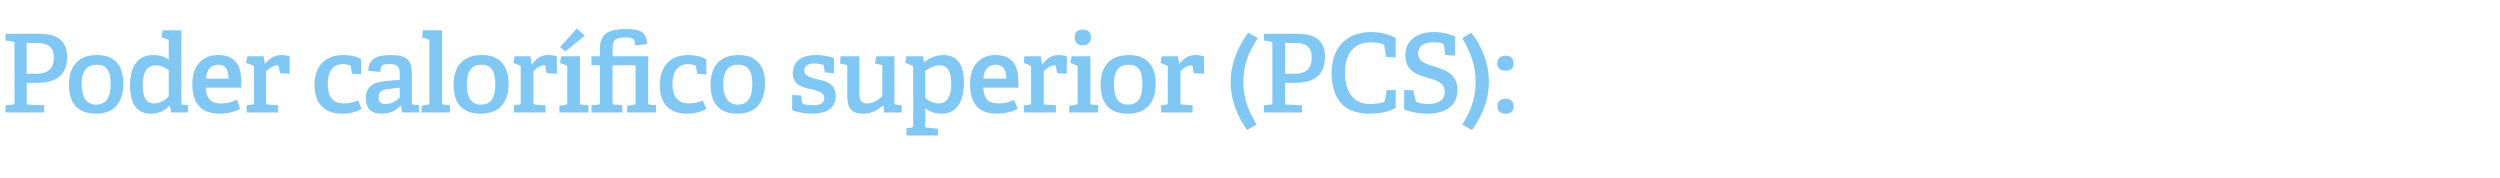 <?xml version="1.0" standalone="no"?><!DOCTYPE svg PUBLIC "-//W3C//DTD SVG 1.1//EN" "http://www.w3.org/Graphics/SVG/1.1/DTD/svg11.dtd"><svg xmlns="http://www.w3.org/2000/svg" version="1.1" width="413.4px" height="29.4px" viewBox="0 -5 413.4 29.4" style="top:-5px">  <desc>Poder calor fico superior (PCS):</desc>  <defs/>  <g id="Polygon80492">    <path d="M 2.1 12.3 C 2.3 12.3 2.4 12.2 2.4 12 C 2.4 12 2.4 2.2 2.4 2.2 C 2.4 1.9 2.3 1.9 2.1 1.9 C 2.07 1.85 0.9 1.7 0.9 1.7 L 0.9 0.6 C 0.9 0.6 6.71 0.56 6.7 0.6 C 10 0.6 11.1 2.3 11.1 4.4 C 11.1 7.5 9.2 8.7 6.1 8.7 C 6.12 8.71 4.4 8.7 4.4 8.7 C 4.4 8.7 4.45 11.93 4.4 11.9 C 4.4 12.2 4.5 12.3 4.7 12.3 C 4.73 12.29 7.3 12.4 7.3 12.4 L 7.3 13.6 L 0.9 13.6 L 0.9 12.4 C 0.9 12.4 2.07 12.31 2.1 12.3 Z M 8.9 4.5 C 8.9 2.7 7.8 2.1 6.1 2.1 C 6.07 2.12 4.4 2.1 4.4 2.1 L 4.4 7.2 C 4.4 7.2 5.87 7.16 5.9 7.2 C 7.4 7.2 8.9 6.8 8.9 4.5 Z M 11.4 9 C 11.4 6 12.9 4.1 16 4.1 C 19.2 4.1 20.4 6.1 20.4 8.8 C 20.4 11.8 19 13.8 15.9 13.8 C 12.6 13.8 11.4 11.8 11.4 9 Z M 18.3 8.9 C 18.3 6.6 17.5 5.7 16 5.7 C 14.5 5.7 13.5 6.6 13.5 8.9 C 13.5 11.2 14.4 12.3 15.9 12.3 C 17.4 12.3 18.3 11.3 18.3 8.9 Z M 28 12.5 C 27.2 13.3 26.3 13.8 24.9 13.8 C 22.9 13.8 21.5 12.5 21.5 9.1 C 21.5 5.5 23.2 4.1 25.3 4.1 C 26.4 4.1 27.3 4.4 27.9 4.9 C 27.9 4.9 27.9 1.9 27.9 1.9 C 27.9 1.7 27.9 1.5 27.7 1.5 C 27.7 1.49 26.7 1.2 26.7 1.2 L 26.9 0 L 30 0 C 30 0 29.95 11.95 30 12 C 30 12.2 30 12.3 30.2 12.3 C 30.24 12.31 31.1 12.4 31.1 12.4 L 31.1 13.6 L 28.3 13.6 L 28.1 12.5 C 28.1 12.5 27.99 12.51 28 12.5 Z M 25.8 5.8 C 24.2 5.8 23.6 7.1 23.6 9.1 C 23.6 11.3 24.3 12.1 25.5 12.1 C 26.4 12.1 27.3 11.6 27.9 10.9 C 27.9 10.9 27.9 6.6 27.9 6.6 C 27.4 6.2 26.6 5.8 25.8 5.8 Z M 36.3 13.8 C 32.9 13.8 31.8 11.7 31.8 8.9 C 31.8 5.6 33.7 4.1 36.1 4.1 C 38.4 4.1 39.9 5.3 39.9 8.4 C 39.9 8.7 39.9 9.1 39.9 9.5 C 39.9 9.5 34 9.5 34 9.5 C 34.1 11.2 34.8 12.1 36.5 12.1 C 37.4 12.1 38.1 12 39.2 11.5 C 39.2 11.5 39.7 13 39.7 13 C 38.8 13.5 37.6 13.8 36.3 13.8 Z M 36.1 5.7 C 35 5.7 34.1 6.4 34.1 8 C 34.1 8 37.8 8 37.8 8 C 37.8 6.2 37 5.7 36.1 5.7 Z M 41.7 12.3 C 41.9 12.3 42 12.2 42 12 C 42 12 42 6.2 42 6.2 C 42 6 41.9 5.8 41.7 5.8 C 41.72 5.78 40.7 5.4 40.7 5.4 L 40.9 4.3 L 43.6 4.3 L 43.8 5.6 C 43.8 5.6 43.85 5.62 43.8 5.6 C 44.4 4.8 45.3 4.1 46.5 4.1 C 46.9 4.1 47.6 4.2 47.9 4.3 C 47.9 4.27 47.9 7.2 47.9 7.2 L 46.3 7.1 C 46.3 7.1 46.06 6.03 46.1 6 C 46 5.9 46 5.8 45.8 5.8 C 45.2 5.8 44.4 6.4 44 6.8 C 44 6.8 44 11.9 44 11.9 C 44 12.2 44.1 12.3 44.3 12.3 C 44.33 12.29 46 12.4 46 12.4 L 46 13.6 L 40.8 13.6 L 40.8 12.4 C 40.8 12.4 41.67 12.31 41.7 12.3 Z M 56.5 13.8 C 53.4 13.8 52 11.8 52 9.1 C 52 5.7 54 4.1 56.8 4.1 C 58.2 4.1 59.3 4.5 59.7 4.8 C 59.74 4.75 59.7 7.3 59.7 7.3 L 58.2 7.2 C 58.2 7.2 58.03 6.05 58 6 C 58 5.9 58 5.8 57.8 5.8 C 57.6 5.7 57.2 5.6 56.7 5.6 C 55.3 5.6 54.2 6.5 54.2 8.9 C 54.2 11.3 55.3 12.1 56.9 12.1 C 57.8 12.1 58.6 11.9 59.2 11.6 C 59.2 11.6 59.8 13 59.8 13 C 59 13.5 57.8 13.8 56.5 13.8 Z M 66.2 12.5 C 65.4 13.3 64.5 13.8 63.1 13.8 C 60.8 13.8 60.5 12.3 60.5 11.2 C 60.5 9.4 61.6 8.6 63.8 8.4 C 63.81 8.41 66.1 8.2 66.1 8.2 C 66.1 8.2 66.1 7.31 66.1 7.3 C 66.1 6.2 65.9 5.6 64.5 5.6 C 63.5 5.6 62.9 5.6 62.9 6.9 C 62.9 6.9 60.9 6.7 60.9 6.7 C 60.9 4.4 63 4.1 64.5 4.1 C 67.2 4.1 68.1 4.8 68.1 7.3 C 68.1 7.3 68.1 12 68.1 12 C 68.1 12.2 68.1 12.3 68.4 12.3 C 68.42 12.31 69.3 12.4 69.3 12.4 L 69.3 13.6 L 66.5 13.6 L 66.3 12.5 C 66.3 12.5 66.24 12.51 66.2 12.5 Z M 62.6 11.1 C 62.6 11.9 63 12.2 63.8 12.2 C 64.7 12.2 65.6 11.7 66.1 11.1 C 66.1 11.12 66.1 9.5 66.1 9.5 C 66.1 9.5 64.39 9.68 64.4 9.7 C 63 9.8 62.6 10.2 62.6 11.1 Z M 70.7 12.3 C 71 12.3 71 12.2 71 12 C 71 12 71 1.9 71 1.9 C 71 1.7 71 1.5 70.8 1.5 C 70.79 1.49 69.8 1.2 69.8 1.2 L 69.9 0 L 73.1 0 C 73.1 0 73.1 11.95 73.1 12 C 73.1 12.2 73.1 12.3 73.4 12.3 C 73.39 12.31 74.4 12.4 74.4 12.4 L 74.4 13.6 L 69.7 13.6 L 69.7 12.5 C 69.7 12.5 70.74 12.31 70.7 12.3 Z M 75 9 C 75 6 76.5 4.1 79.7 4.1 C 82.8 4.1 84.1 6.1 84.1 8.8 C 84.1 11.8 82.7 13.8 79.5 13.8 C 76.2 13.8 75 11.8 75 9 Z M 81.9 8.9 C 81.9 6.6 81.1 5.7 79.6 5.7 C 78.1 5.7 77.2 6.6 77.2 8.9 C 77.2 11.2 78 12.3 79.5 12.3 C 81.1 12.3 81.9 11.3 81.9 8.9 Z M 85.8 12.3 C 86.1 12.3 86.1 12.2 86.1 12 C 86.1 12 86.1 6.2 86.1 6.2 C 86.1 6 86.1 5.8 85.9 5.8 C 85.88 5.78 84.9 5.4 84.9 5.4 L 85.1 4.3 L 87.7 4.3 L 87.9 5.6 C 87.9 5.6 88 5.62 88 5.6 C 88.6 4.8 89.4 4.1 90.6 4.1 C 91.1 4.1 91.7 4.2 92.1 4.3 C 92.05 4.27 92.1 7.2 92.1 7.2 L 90.4 7.1 C 90.4 7.1 90.22 6.03 90.2 6 C 90.2 5.9 90.2 5.8 90 5.8 C 89.3 5.8 88.5 6.4 88.2 6.8 C 88.2 6.8 88.2 11.9 88.2 11.9 C 88.2 12.2 88.2 12.3 88.5 12.3 C 88.49 12.29 90.2 12.4 90.2 12.4 L 90.2 13.6 L 85 13.6 L 85 12.4 C 85 12.4 85.82 12.31 85.8 12.3 Z M 93.5 12.3 C 93.8 12.3 93.8 12.2 93.8 12 C 93.8 12 93.8 6.2 93.8 6.2 C 93.8 6 93.8 5.8 93.6 5.8 C 93.6 5.78 92.6 5.4 92.6 5.4 L 92.8 4.3 L 95.9 4.3 C 95.9 4.3 95.9 11.95 95.9 12 C 95.9 12.2 95.9 12.3 96.2 12.3 C 96.19 12.31 97.3 12.4 97.3 12.4 L 97.3 13.6 L 92.5 13.6 L 92.5 12.5 C 92.5 12.5 93.54 12.31 93.5 12.3 Z M 95.4 -0.3 L 96.7 0.9 L 93.5 3.5 L 92.6 2.8 L 95.4 -0.3 Z M 104.8 12.3 C 105.1 12.3 105.1 12.2 105.1 12 C 105.1 12 105.1 6 105.1 6 C 105.1 5.8 105.1 5.8 104.8 5.8 C 104.85 5.76 101.3 5.8 101.3 5.8 C 101.3 5.8 101.27 11.93 101.3 11.9 C 101.3 12.2 101.3 12.2 101.6 12.3 C 101.55 12.28 102.9 12.4 102.9 12.4 L 102.9 13.6 L 97.8 13.6 L 97.8 12.4 C 97.8 12.4 98.91 12.31 98.9 12.3 C 99.2 12.3 99.2 12.2 99.2 12 C 99.2 12 99.2 5.9 99.2 5.9 C 99.2 5.8 99.2 5.8 99.1 5.8 C 99.05 5.76 97.8 5.8 97.8 5.8 L 97.8 4.3 L 99.2 4.3 C 99.2 4.3 99.2 3.11 99.2 3.1 C 99.2 0.7 100.5 -0.2 103.4 -0.2 C 105.5 -0.2 106.9 0 107 2.3 C 107 2.3 105 2.5 105 2.5 C 105 1.4 104.7 1.2 103.4 1.2 C 101.7 1.2 101.3 1.7 101.3 2.9 C 101.3 2.9 101.3 4.1 101.3 4.1 C 101.3 4.2 101.3 4.3 101.4 4.3 C 101.45 4.28 107.2 4.3 107.2 4.3 C 107.2 4.3 107.15 11.95 107.2 12 C 107.2 12.2 107.2 12.3 107.4 12.3 C 107.44 12.31 108.5 12.4 108.5 12.4 L 108.5 13.6 L 103.7 13.6 L 103.7 12.5 C 103.7 12.5 104.85 12.31 104.8 12.3 Z M 113.6 13.8 C 110.4 13.8 109.1 11.8 109.1 9.1 C 109.1 5.7 111.1 4.1 113.8 4.1 C 115.2 4.1 116.3 4.5 116.8 4.8 C 116.78 4.75 116.8 7.3 116.8 7.3 L 115.3 7.2 C 115.3 7.2 115.07 6.05 115.1 6 C 115.1 5.9 115 5.8 114.9 5.8 C 114.6 5.7 114.2 5.6 113.8 5.6 C 112.4 5.6 111.2 6.5 111.2 8.9 C 111.2 11.3 112.4 12.1 113.9 12.1 C 114.8 12.1 115.6 11.9 116.2 11.6 C 116.2 11.6 116.8 13 116.8 13 C 116 13.5 114.8 13.8 113.6 13.8 Z M 117.5 9 C 117.5 6 119 4.1 122.1 4.1 C 125.3 4.1 126.5 6.1 126.5 8.8 C 126.5 11.8 125.1 13.8 121.9 13.8 C 118.7 13.8 117.5 11.8 117.5 9 Z M 124.4 8.9 C 124.4 6.6 123.6 5.7 122.1 5.7 C 120.5 5.7 119.6 6.6 119.6 8.9 C 119.6 11.2 120.5 12.3 122 12.3 C 123.5 12.3 124.4 11.3 124.4 8.9 Z M 136 5.7 C 135.8 5.6 135.3 5.5 134.7 5.5 C 133.6 5.5 133 5.9 133 6.6 C 133 7.6 134 7.8 135.1 8.1 C 136.6 8.4 138.2 8.8 138.2 10.9 C 138.2 13 136.4 13.8 134.4 13.8 C 132.8 13.8 131.3 13.4 131 13.2 C 130.97 13.18 131 10.7 131 10.7 L 132.5 10.8 C 132.5 10.8 132.64 11.92 132.6 11.9 C 132.7 12.1 132.7 12.1 132.9 12.2 C 133.1 12.3 133.7 12.4 134.5 12.4 C 135.6 12.4 136.3 12.1 136.3 11.2 C 136.3 10.2 135.1 10 133.9 9.7 C 132.6 9.4 131.1 9 131.1 7.1 C 131.1 4.9 132.9 4.1 134.9 4.1 C 136.2 4.1 137.5 4.4 137.9 4.6 C 137.9 4.63 137.9 7.1 137.9 7.1 L 136.4 7 C 136.4 7 136.2 5.92 136.2 5.9 C 136.2 5.8 136.2 5.7 136 5.7 Z M 146 12.5 C 145.2 13.1 144.2 13.8 142.7 13.8 C 140.7 13.8 140.1 12.8 140.1 10.7 C 140.1 10.7 140.1 6.1 140.1 6.1 C 140.1 5.8 140.1 5.7 139.8 5.7 C 139.79 5.67 138.9 5.5 138.9 5.5 L 139 4.3 L 142.1 4.3 C 142.1 4.3 142.14 10.3 142.1 10.3 C 142.1 11.5 142.3 12.1 143.4 12.1 C 144.4 12.1 145.3 11.5 145.9 10.9 C 145.9 10.9 145.9 6.1 145.9 6.1 C 145.9 5.8 145.8 5.7 145.6 5.7 C 145.56 5.67 144.7 5.5 144.7 5.5 L 144.9 4.3 L 147.9 4.3 C 147.9 4.3 147.92 11.95 147.9 12 C 147.9 12.2 148 12.3 148.2 12.3 C 148.16 12.31 149.1 12.4 149.1 12.4 L 149.1 13.6 L 146.2 13.6 L 146.1 12.5 C 146.1 12.5 146.03 12.47 146 12.5 Z M 150.7 16.1 C 150.9 16.1 151 16 151 15.7 C 151 15.7 151 6.2 151 6.2 C 151 6 150.9 5.8 150.7 5.8 C 150.73 5.78 149.7 5.4 149.7 5.4 L 149.9 4.3 L 152.6 4.3 L 152.8 5.3 C 152.8 5.3 152.82 5.31 152.8 5.3 C 153.7 4.6 154.7 4.1 156 4.1 C 158 4.1 159.4 5.4 159.4 8.6 C 159.4 11 158.7 13.8 155.7 13.8 C 154.7 13.8 153.8 13.5 153 12.9 C 153 12.9 153 15.7 153 15.7 C 153 16 153 16.1 153.3 16.1 C 153.3 16.11 155.1 16.3 155.1 16.3 L 155.1 17.4 L 149.9 17.4 L 149.9 16.2 C 149.9 16.2 150.66 16.13 150.7 16.1 Z M 155.2 12.1 C 156.7 12.1 157.3 10.8 157.3 8.8 C 157.3 6.6 156.5 5.8 155.4 5.8 C 154.4 5.8 153.5 6.4 153 6.7 C 153 6.7 153 11.2 153 11.2 C 153.6 11.7 154.3 12.1 155.2 12.1 Z M 164.8 13.8 C 161.5 13.8 160.4 11.7 160.4 8.9 C 160.4 5.6 162.3 4.1 164.6 4.1 C 166.9 4.1 168.4 5.3 168.4 8.4 C 168.4 8.7 168.4 9.1 168.4 9.5 C 168.4 9.5 162.6 9.5 162.6 9.5 C 162.7 11.2 163.3 12.1 165.1 12.1 C 165.9 12.1 166.6 12 167.7 11.5 C 167.7 11.5 168.3 13 168.3 13 C 167.3 13.5 166.1 13.8 164.8 13.8 Z M 164.6 5.7 C 163.6 5.7 162.7 6.4 162.6 8 C 162.6 8 166.4 8 166.4 8 C 166.4 6.2 165.6 5.7 164.6 5.7 Z M 170.2 12.3 C 170.5 12.3 170.5 12.2 170.5 12 C 170.5 12 170.5 6.2 170.5 6.2 C 170.5 6 170.4 5.8 170.3 5.8 C 170.26 5.78 169.3 5.4 169.3 5.4 L 169.4 4.3 L 172.1 4.3 L 172.3 5.6 C 172.3 5.6 172.38 5.62 172.4 5.6 C 173 4.8 173.8 4.1 175 4.1 C 175.4 4.1 176.1 4.2 176.4 4.3 C 176.43 4.27 176.4 7.2 176.4 7.2 L 174.8 7.1 C 174.8 7.1 174.6 6.03 174.6 6 C 174.6 5.9 174.5 5.8 174.4 5.8 C 173.7 5.8 172.9 6.4 172.6 6.8 C 172.6 6.8 172.6 11.9 172.6 11.9 C 172.6 12.2 172.6 12.3 172.9 12.3 C 172.87 12.29 174.6 12.4 174.6 12.4 L 174.6 13.6 L 169.3 13.6 L 169.3 12.4 C 169.3 12.4 170.21 12.31 170.2 12.3 Z M 179 2.5 C 178.2 2.5 177.7 2 177.7 1.2 C 177.7 0.3 178.2 -0.1 179 -0.1 C 179.9 -0.1 180.4 0.3 180.4 1.2 C 180.4 2 179.9 2.5 179 2.5 Z M 177.9 12.3 C 178.2 12.3 178.2 12.2 178.2 12 C 178.2 12 178.2 6.2 178.2 6.2 C 178.2 6 178.2 5.8 178 5.8 C 177.98 5.78 177 5.4 177 5.4 L 177.2 4.3 L 180.3 4.3 C 180.3 4.3 180.29 11.95 180.3 12 C 180.3 12.2 180.3 12.3 180.6 12.3 C 180.57 12.31 181.6 12.4 181.6 12.4 L 181.6 13.6 L 176.8 13.6 L 176.8 12.5 C 176.8 12.5 177.93 12.31 177.9 12.3 Z M 182 9 C 182 6 183.5 4.1 186.7 4.1 C 189.8 4.1 191.1 6.1 191.1 8.8 C 191.1 11.8 189.7 13.8 186.5 13.8 C 183.2 13.8 182 11.8 182 9 Z M 188.9 8.9 C 188.9 6.6 188.2 5.7 186.6 5.7 C 185.1 5.7 184.2 6.6 184.2 8.9 C 184.2 11.2 185 12.3 186.5 12.3 C 188.1 12.3 188.9 11.3 188.9 8.9 Z M 192.8 12.3 C 193.1 12.3 193.1 12.2 193.1 12 C 193.1 12 193.1 6.2 193.1 6.2 C 193.1 6 193.1 5.8 192.9 5.8 C 192.89 5.78 191.9 5.4 191.9 5.4 L 192.1 4.3 L 194.8 4.3 L 195 5.6 C 195 5.6 195.01 5.62 195 5.6 C 195.6 4.8 196.4 4.1 197.7 4.1 C 198.1 4.1 198.7 4.2 199.1 4.3 C 199.06 4.27 199.1 7.2 199.1 7.2 L 197.4 7.1 C 197.4 7.1 197.22 6.03 197.2 6 C 197.2 5.9 197.2 5.8 197 5.8 C 196.3 5.8 195.5 6.4 195.2 6.8 C 195.2 6.8 195.2 11.9 195.2 11.9 C 195.2 12.2 195.2 12.3 195.5 12.3 C 195.5 12.29 197.2 12.4 197.2 12.4 L 197.2 13.6 L 192 13.6 L 192 12.4 C 192 12.4 192.83 12.31 192.8 12.3 Z M 203.5 8.5 C 203.5 5.3 204.9 2.5 206.4 0.4 C 206.4 0.4 208 1.3 208 1.3 C 206.4 3.7 205.6 5.8 205.6 8.5 C 205.6 11.6 206.6 13.6 207.8 15.6 C 207.8 15.6 206.2 16.5 206.2 16.5 C 204.8 14.5 203.5 11.8 203.5 8.5 Z M 210.1 12.3 C 210.3 12.3 210.4 12.2 210.4 12 C 210.4 12 210.4 2.2 210.4 2.2 C 210.4 1.9 210.3 1.9 210.1 1.9 C 210.09 1.85 209 1.7 209 1.7 L 209 0.6 C 209 0.6 214.74 0.56 214.7 0.6 C 218.1 0.6 219.1 2.3 219.1 4.4 C 219.1 7.5 217.2 8.7 214.1 8.7 C 214.14 8.71 212.5 8.7 212.5 8.7 C 212.5 8.7 212.47 11.93 212.5 11.9 C 212.5 12.2 212.5 12.3 212.8 12.3 C 212.76 12.29 215.3 12.4 215.3 12.4 L 215.3 13.6 L 209 13.6 L 209 12.4 C 209 12.4 210.09 12.31 210.1 12.3 Z M 216.9 4.5 C 216.9 2.7 215.9 2.1 214.1 2.1 C 214.09 2.12 212.5 2.1 212.5 2.1 L 212.5 7.2 C 212.5 7.2 213.89 7.16 213.9 7.2 C 215.5 7.2 216.9 6.8 216.9 4.5 Z M 226.4 13.8 C 222 13.8 220.2 11.1 220.2 7 C 220.2 3.2 222.4 0.3 226.7 0.3 C 228.3 0.3 229.8 0.7 230.8 1.3 C 230.76 1.31 230.8 4.5 230.8 4.5 L 229.2 4.4 C 229.2 4.4 228.92 2.61 228.9 2.6 C 228.9 2.4 228.8 2.4 228.7 2.3 C 228.1 2.1 227.4 2 226.7 2 C 224 2 222.4 3.7 222.4 7 C 222.4 10.4 224 12.2 226.5 12.2 C 227.3 12.2 228.1 12.1 228.8 11.9 C 228.9 11.8 229 11.8 229 11.5 C 229.05 11.52 229.3 9.9 229.3 9.9 L 230.8 9.9 C 230.8 9.9 230.79 12.83 230.8 12.8 C 229.8 13.5 228 13.8 226.4 13.8 Z M 238.6 2.2 C 238.4 2.1 237.8 2 237 2 C 235.3 2 234.5 2.7 234.5 3.8 C 234.5 5.2 235.8 5.6 237.2 6 C 239 6.6 241 7.2 241 9.9 C 241 12.7 238.7 13.8 236.1 13.8 C 234.4 13.8 232.8 13.4 232.2 13.1 C 232.16 13.1 232.2 9.9 232.2 9.9 L 233.7 9.9 C 233.7 9.9 234.05 11.56 234.1 11.6 C 234.1 11.8 234.1 11.8 234.4 11.9 C 234.6 12 235.3 12.2 236.2 12.2 C 237.9 12.2 238.9 11.5 238.9 10.2 C 238.9 8.7 237.6 8.3 236.2 7.9 C 234.5 7.4 232.4 6.9 232.4 4.1 C 232.4 1.5 234.5 0.3 237.1 0.3 C 238.6 0.3 239.9 0.7 240.6 1 C 240.57 0.99 240.6 4.2 240.6 4.2 L 239 4.1 C 239 4.1 238.77 2.59 238.8 2.6 C 238.7 2.4 238.7 2.3 238.6 2.2 Z M 243.3 0.4 C 244.8 2.3 246.2 5.2 246.2 8.5 C 246.2 11.8 244.9 14.4 243.4 16.5 C 243.4 16.5 241.8 15.6 241.8 15.6 C 243.1 13.5 244 11.5 244 8.5 C 244 5.7 243.2 3.7 241.8 1.3 C 241.8 1.3 243.3 0.4 243.3 0.4 Z M 249 13.8 C 248.1 13.8 247.6 13.4 247.6 12.6 C 247.6 11.8 248.1 11.3 249 11.3 C 249.8 11.3 250.3 11.8 250.3 12.6 C 250.3 13.4 249.8 13.8 249 13.8 Z M 249 6.7 C 248.1 6.7 247.6 6.3 247.6 5.5 C 247.6 4.7 248.1 4.2 249 4.2 C 249.8 4.2 250.3 4.7 250.3 5.5 C 250.3 6.3 249.8 6.7 249 6.7 Z " stroke="none" fill="#80c8f3"/>  </g></svg>